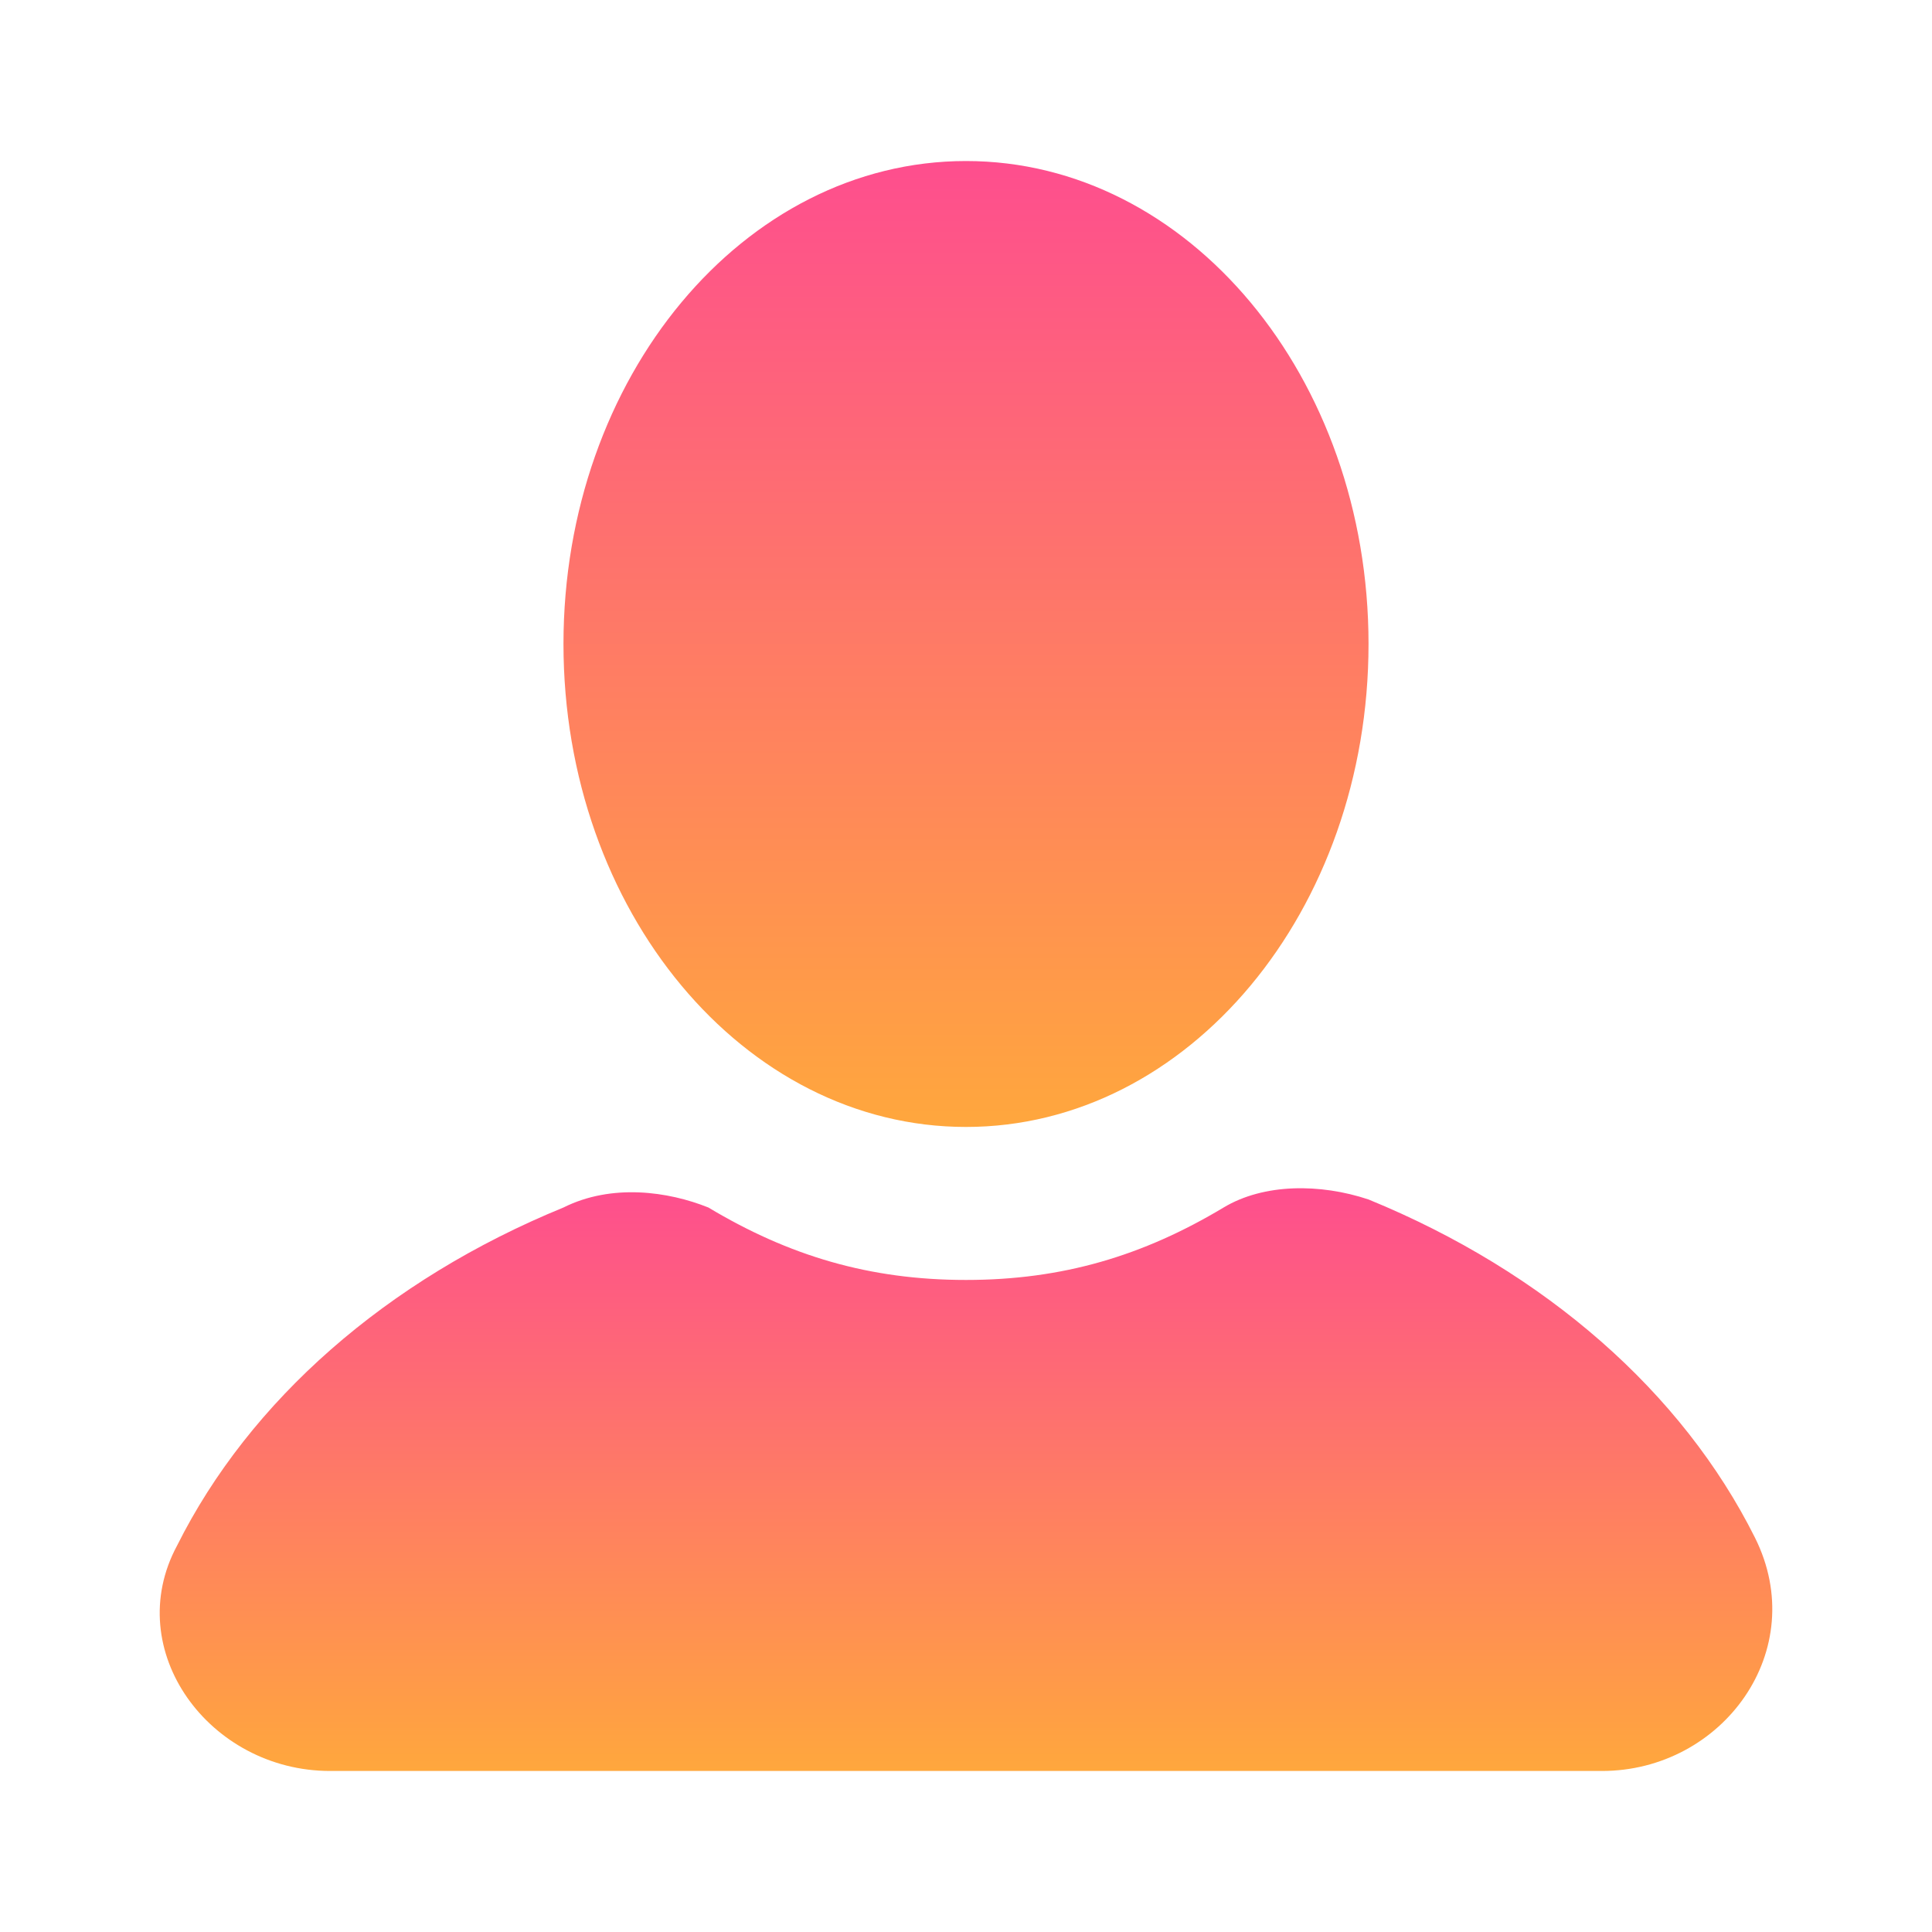 <svg width="26" height="26" viewBox="0 0 26 26" fill="none" xmlns="http://www.w3.org/2000/svg">
<path d="M13 15.166C15.992 15.166 18.417 12.256 18.417 8.666C18.417 5.077 15.992 2.167 13 2.167C10.008 2.167 7.583 5.077 7.583 8.666C7.583 12.256 10.008 15.166 13 15.166Z" fill="url(#paint0_linear_48_69)"/>
<path d="M23.617 20.692C22.642 18.742 20.8 17.117 18.417 16.142C17.767 15.925 17.008 15.925 16.467 16.25C15.383 16.9 14.3 17.225 13 17.225C11.7 17.225 10.617 16.9 9.533 16.25C8.992 16.033 8.233 15.925 7.583 16.25C5.2 17.225 3.358 18.85 2.383 20.8C1.625 22.208 2.817 23.833 4.442 23.833H21.558C23.183 23.833 24.375 22.208 23.617 20.692Z" fill="url(#paint1_linear_48_69)"/>
<defs>
<linearGradient id="paint0_linear_48_69" x1="13" y1="2.167" x2="13" y2="15.166" gradientUnits="userSpaceOnUse">
<stop stop-color="#FE4E8E"/>
<stop offset="1" stop-color="#FFA73D"/>
</linearGradient>
<linearGradient id="paint1_linear_48_69" x1="13" y1="15.991" x2="13" y2="23.833" gradientUnits="userSpaceOnUse">
<stop stop-color="#FE4E8E"/>
<stop offset="1" stop-color="#FFA73D"/>
</linearGradient>
</defs>
</svg>
